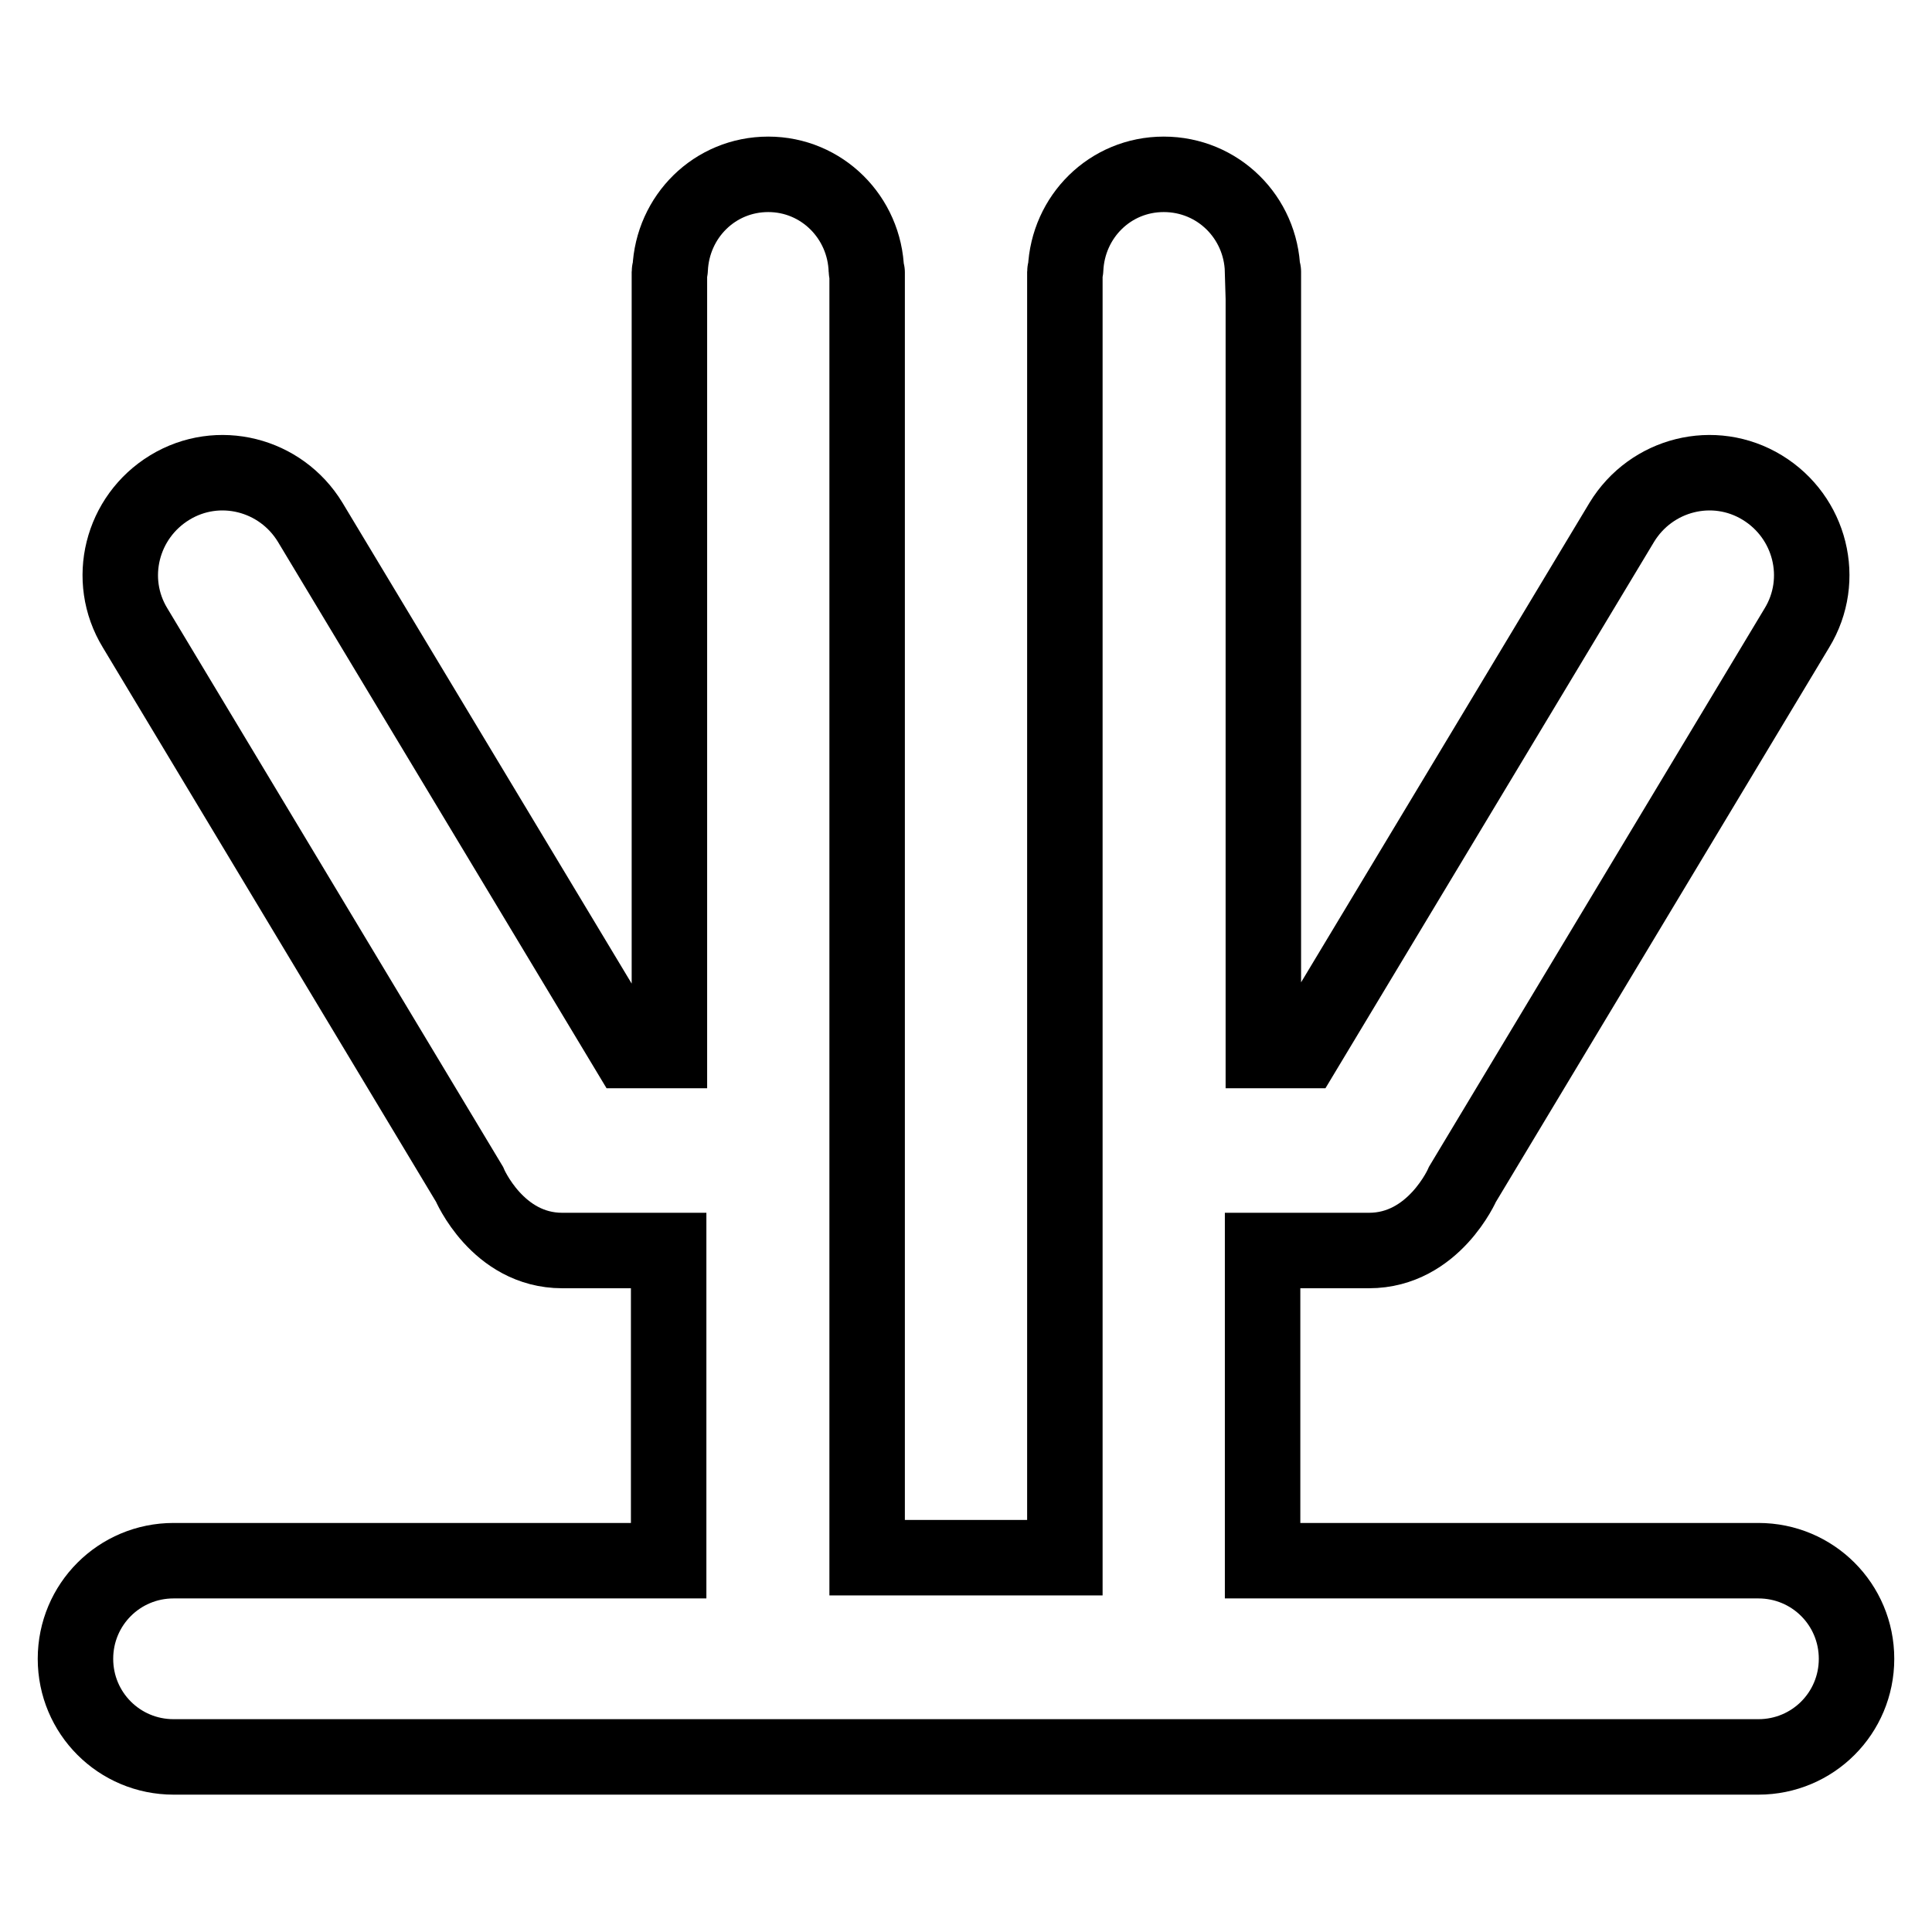 <?xml version="1.0" encoding="utf-8"?>
<!-- Svg Vector Icons : http://www.onlinewebfonts.com/icon -->
<!DOCTYPE svg PUBLIC "-//W3C//DTD SVG 1.1//EN" "http://www.w3.org/Graphics/SVG/1.1/DTD/svg11.dtd">
<svg version="1.1" xmlns="http://www.w3.org/2000/svg" xmlns:xlink="http://www.w3.org/1999/xlink" x="0px" y="0px" viewBox="0 0 256 256" enable-background="new 0 0 256 256" xml:space="preserve">
<g> <path stroke-width="10" fill-opacity="0" stroke="#000000"  d="M233,206.8h-65.7v-41.1h14.1c8.6,0,12.4-8.8,12.4-8.8l44.3-73.7c3.9-6.4,1.8-14.7-4.6-18.6 c-6.4-3.9-14.7-1.8-18.6,4.6l-42.1,70h-5.4v-103v-0.2c0-0.1-0.1-0.1-0.1-0.1c-0.2-7.1-5.9-12.8-13.1-12.8c-7.1,0-12.7,5.6-13,12.6 c0,0.1-0.1,0.2-0.1,0.3v0.2v170.2h-26.2V36.3v-0.2c0-0.1-0.1-0.1-0.1-0.2c-0.2-7.1-5.9-12.8-13-12.8c-7.1,0-12.7,5.6-13,12.6 c0,0.1-0.1,0.2-0.1,0.3v0.2v103h-5.5l-42.1-70c-3.9-6.4-12.2-8.5-18.6-4.6c-6.4,3.9-8.5,12.2-4.6,18.6l44.3,73.7 c0,0,3.7,8.8,12.3,8.8h14.1v41.1H23c-7.2,0-13,5.8-13,13c0,7.2,5.8,13,13,13H233c7.2,0,13-5.8,13-13 C246,212.6,240.2,206.8,233,206.8"/></g>
</svg>